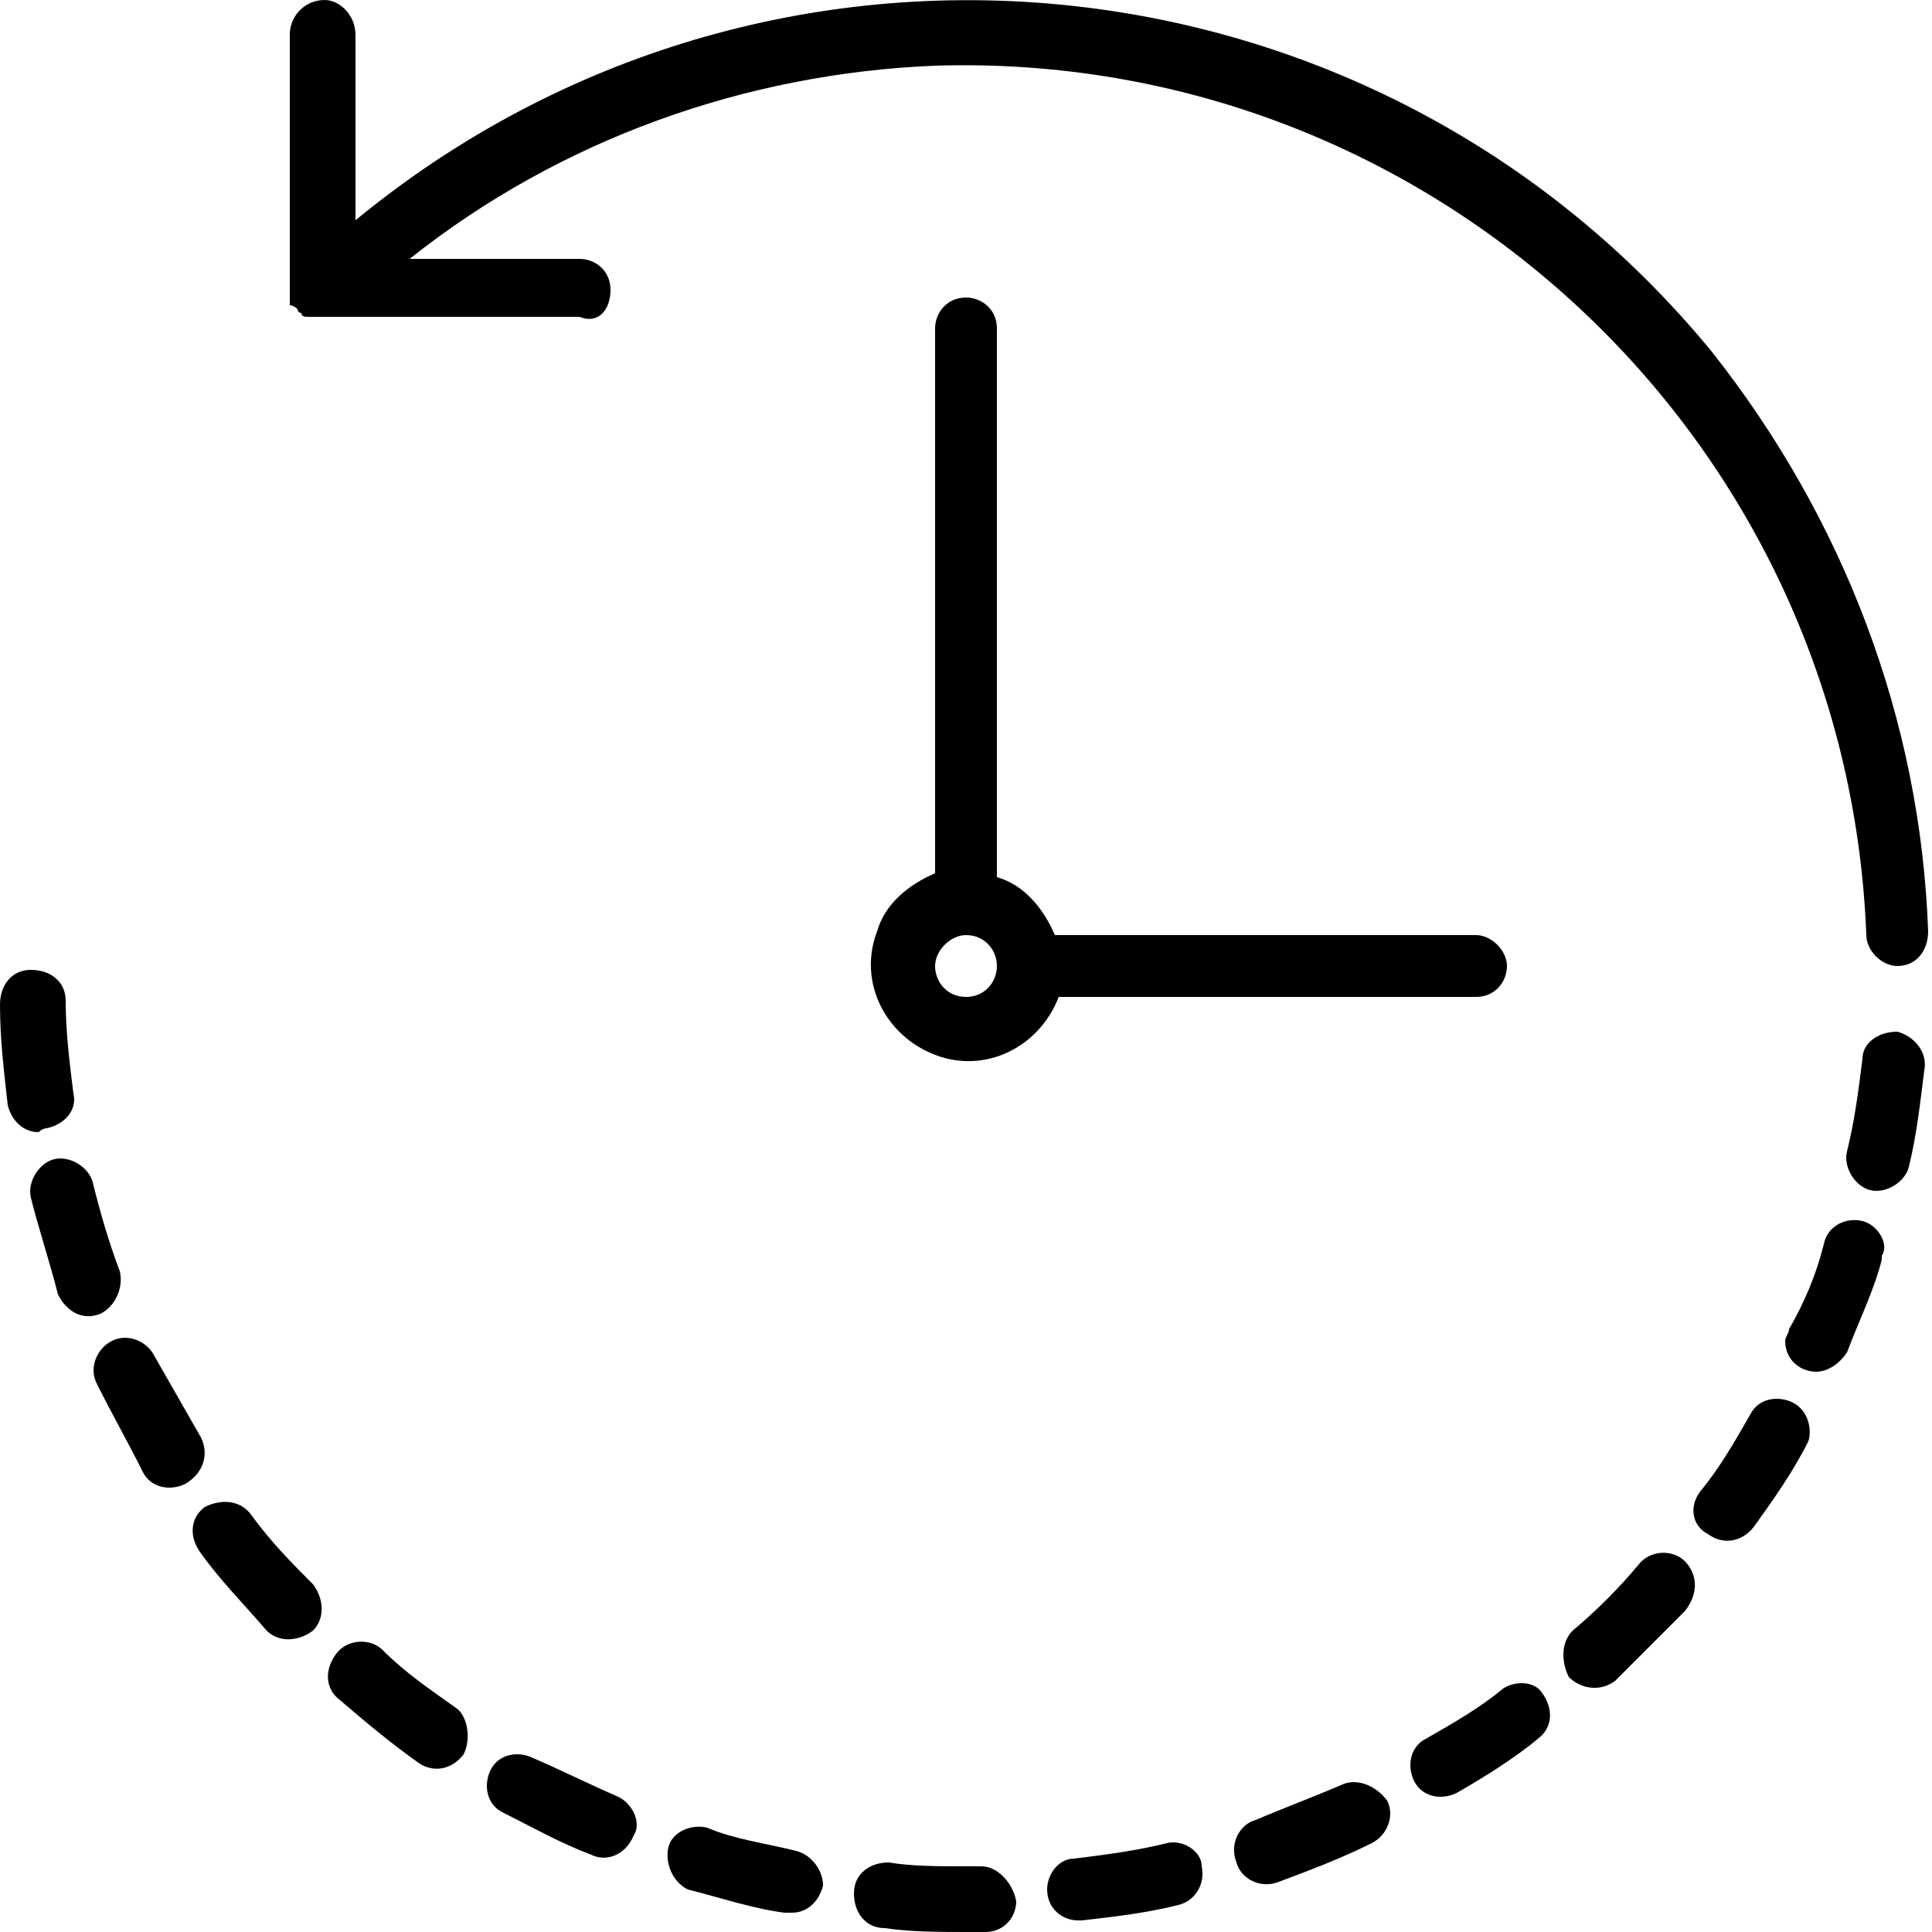 <?xml version="1.0" encoding="UTF-8"?> <!-- Generator: Adobe Illustrator 26.0.2, SVG Export Plug-In . SVG Version: 6.00 Build 0) --> <svg xmlns="http://www.w3.org/2000/svg" xmlns:xlink="http://www.w3.org/1999/xlink" version="1.1" id="Layer_1" x="0px" y="0px" viewBox="0 0 50 50" style="enable-background:new 0 0 50 50;" xml:space="preserve"> <g> <path d="M15.8,7.5c0-0.5-0.4-0.8-0.8-0.8h-4.4c3.9-3.1,8.7-4.8,13.6-5C37,1.3,47.8,11.3,48.3,24.2c0,0.4,0.4,0.8,0.8,0.8h0 c0.5,0,0.8-0.4,0.8-0.9c-0.2-5.5-2.2-10.7-5.6-15C35.6-1.5,19.9-3.1,9.2,5.7V0.9C9.2,0.4,8.8,0,8.4,0C7.9,0,7.5,0.4,7.5,0.9v6.7 c0,0,0,0.1,0,0.1c0,0.1,0,0.1,0,0.2C7.6,7.9,7.7,8,7.7,8c0,0,0,0.1,0.1,0.1l0,0C7.8,8.2,7.9,8.2,8,8.2c0,0,0,0,0.1,0 c0,0,0.1,0,0.1,0c0.1,0,0.1,0,0.2,0h0H15C15.5,8.4,15.8,8,15.8,7.5z"></path> <path d="M43.6,40.4c-0.3-0.3-0.9-0.3-1.2,0.1c-0.5,0.6-1.1,1.2-1.7,1.7c-0.3,0.3-0.3,0.8-0.1,1.2c0.3,0.3,0.8,0.4,1.2,0.1 c0.6-0.6,1.2-1.2,1.8-1.8C44,41.2,43.9,40.7,43.6,40.4z"></path> <path d="M34.7,46.2c-0.7,0.3-1.5,0.6-2.2,0.9c-0.4,0.1-0.7,0.6-0.5,1.1c0.1,0.4,0.6,0.7,1.1,0.5c0.8-0.3,1.6-0.6,2.4-1c0,0,0,0,0,0 c0.4-0.2,0.6-0.7,0.4-1.1C35.6,46.2,35.1,46,34.7,46.2z"></path> <path d="M38.9,43.7c-0.6,0.5-1.3,0.9-2,1.3v0c-0.4,0.2-0.5,0.7-0.3,1.1c0.2,0.4,0.7,0.5,1.1,0.3c0.7-0.4,1.5-0.9,2.1-1.4 c0,0,0,0,0,0c0.4-0.3,0.4-0.8,0.1-1.2C39.7,43.5,39.2,43.5,38.9,43.7z"></path> <path d="M46.4,36.3c-0.4-0.2-0.9-0.1-1.1,0.3c-0.4,0.7-0.8,1.4-1.3,2c-0.3,0.4-0.2,0.9,0.2,1.1c0.4,0.3,0.9,0.2,1.2-0.2 c0.5-0.7,1-1.4,1.4-2.2C46.9,37,46.8,36.5,46.4,36.3z"></path> <path d="M48.2,31.6c-0.4-0.1-0.9,0.1-1,0.6c-0.2,0.8-0.5,1.5-0.9,2.2l0,0c0,0.1-0.1,0.2-0.1,0.3c0,0.5,0.4,0.8,0.8,0.8 c0.3,0,0.6-0.2,0.8-0.5c0.3-0.8,0.7-1.6,0.9-2.4c0,0,0-0.1,0-0.1C48.9,32.2,48.6,31.7,48.2,31.6z"></path> <path d="M49.1,26.7c-0.5,0-0.9,0.3-0.9,0.7c-0.1,0.8-0.2,1.6-0.4,2.4c-0.1,0.4,0.2,0.9,0.6,1v0c0,0,0,0,0,0c0.4,0.1,0.9-0.2,1-0.6 c0.2-0.8,0.3-1.7,0.4-2.5C49.9,27.2,49.5,26.8,49.1,26.7z"></path> <path d="M3.1,32.9c-0.3-0.8-0.5-1.5-0.7-2.3c-0.1-0.4-0.6-0.7-1-0.6c0,0,0,0,0,0c-0.4,0.1-0.7,0.6-0.6,1c0.2,0.8,0.5,1.7,0.7,2.5 c0.2,0.4,0.6,0.7,1.1,0.5C3,33.8,3.2,33.3,3.1,32.9z"></path> <path d="M30.2,47.7c-0.8,0.2-1.6,0.3-2.4,0.4c-0.4,0-0.7,0.4-0.7,0.8c0,0.5,0.4,0.8,0.8,0.8c0,0,0.1,0,0.1,0 c0.9-0.1,1.7-0.2,2.5-0.4c0.4-0.1,0.7-0.5,0.6-1C31.1,47.9,30.6,47.6,30.2,47.7z"></path> <path d="M5.2,37.2c-0.4-0.7-0.8-1.4-1.2-2.1c-0.2-0.4-0.7-0.6-1.1-0.4c0,0,0,0,0,0c-0.4,0.2-0.6,0.7-0.4,1.1 c0.4,0.8,0.8,1.5,1.2,2.3c0.2,0.4,0.7,0.5,1.1,0.3C5.3,38.1,5.4,37.6,5.2,37.2z"></path> <path d="M6.5,39.2L6.5,39.2C6.5,39.2,6.5,39.2,6.5,39.2c-0.3-0.4-0.8-0.4-1.2-0.2c-0.4,0.3-0.4,0.8-0.1,1.2c0.5,0.7,1.1,1.3,1.7,2 c0.3,0.3,0.8,0.3,1.2,0c0.3-0.3,0.3-0.8,0-1.2C7.6,40.5,7,39.9,6.5,39.2z"></path> <path d="M1.2,29.2c0.5-0.1,0.8-0.5,0.7-0.9c-0.1-0.8-0.2-1.6-0.2-2.4c0,0,0,0,0,0c0-0.5-0.4-0.8-0.9-0.8c-0.5,0-0.8,0.4-0.8,0.9 c0,0.9,0.1,1.7,0.2,2.6c0.1,0.4,0.4,0.7,0.8,0.7C1.1,29.2,1.2,29.2,1.2,29.2z"></path> <path d="M11.8,44.2c-0.7-0.5-1.3-0.9-1.9-1.5v0c-0.3-0.3-0.9-0.3-1.2,0.1S8.4,43.7,8.8,44c0.7,0.6,1.3,1.1,2,1.6 c0.4,0.3,0.9,0.2,1.2-0.2C12.2,45,12.1,44.4,11.8,44.2z"></path> <path d="M20.6,47.9c-0.8-0.2-1.6-0.3-2.3-0.6c-0.4-0.1-0.9,0.1-1,0.5c-0.1,0.4,0.1,0.9,0.5,1.1c0.8,0.2,1.7,0.5,2.5,0.6 c0.1,0,0.1,0,0.2,0c0.4,0,0.7-0.3,0.8-0.7C21.3,48.4,21,48,20.6,47.9z"></path> <path d="M25.4,48.3H25c-0.7,0-1.4,0-2-0.1l0,0c0,0,0,0,0,0c-0.5,0-0.9,0.3-0.9,0.8c0,0.5,0.3,0.9,0.8,0.9c0.7,0.1,1.4,0.1,2.2,0.1 h0.4c0,0,0,0,0,0c0.5,0,0.8-0.4,0.8-0.8C26.2,48.7,25.8,48.3,25.4,48.3z"></path> <path d="M16,46.5c-0.7-0.3-1.5-0.7-2.2-1h0c-0.4-0.2-0.9-0.1-1.1,0.3c-0.2,0.4-0.1,0.9,0.3,1.1c0.8,0.4,1.5,0.8,2.3,1.1 c0,0,0,0,0,0c0.4,0.2,0.9,0,1.1-0.5C16.6,47.2,16.4,46.7,16,46.5z"></path> <path d="M38.2,25.8c0.5,0,0.8-0.4,0.8-0.8s-0.4-0.8-0.8-0.8H27.3c-0.3-0.7-0.8-1.3-1.5-1.5V8.5c0-0.5-0.4-0.8-0.8-0.8 c-0.5,0-0.8,0.4-0.8,0.8v14.1c-0.7,0.3-1.3,0.8-1.5,1.5c-0.5,1.3,0.2,2.7,1.5,3.2c1.3,0.5,2.7-0.2,3.2-1.5H38.2z M25,25.8 c-0.5,0-0.8-0.4-0.8-0.8s0.4-0.8,0.8-0.8c0.5,0,0.8,0.4,0.8,0.8S25.5,25.8,25,25.8z"></path> </g> </svg> 